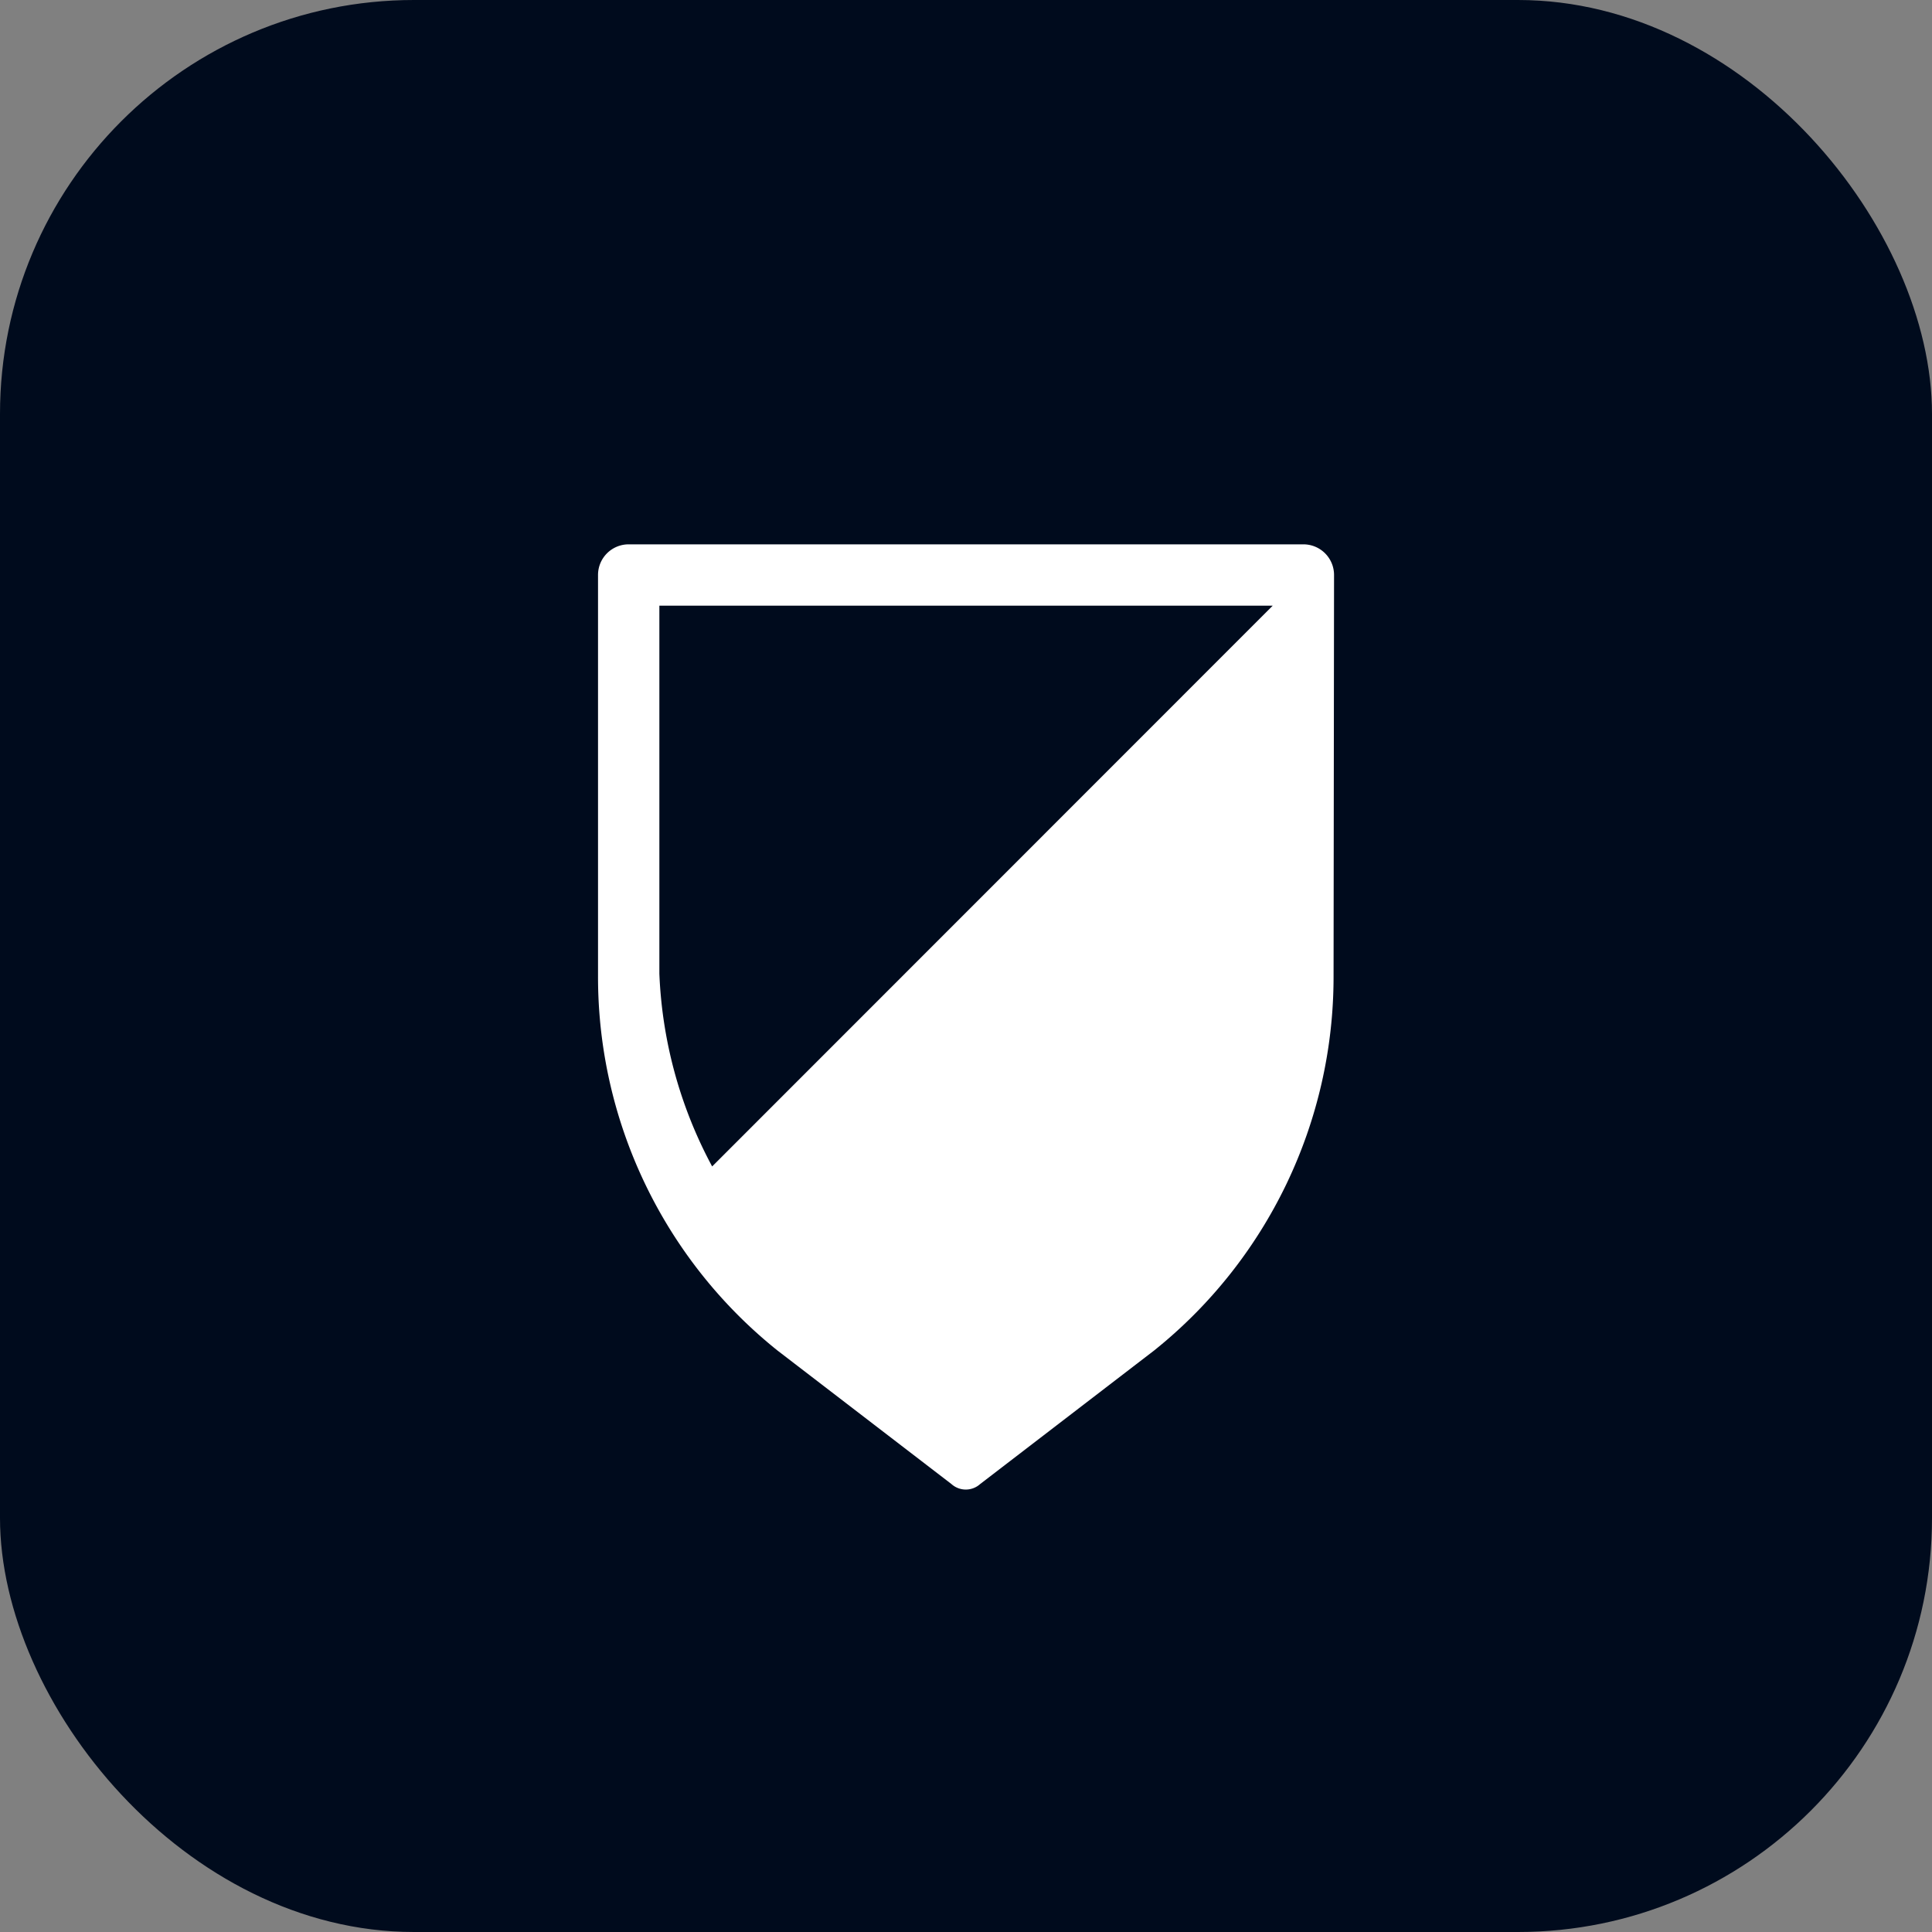 <?xml version="1.0" encoding="UTF-8"?><svg xmlns="http://www.w3.org/2000/svg" width="28" height="28" viewBox="0 0 28 28">
  <rect x="0" y="0" width="28" height="28" fill="#808080" stroke="none"/>
  <g id="_5_Icon_Security" data-name="5_Icon_Security" transform="translate(8414 -13688)">
    <g id="Adobe_Fonts" data-name="Adobe Fonts" transform="translate(-8414 13688.001)">
      <g id="Group_302285" data-name="Group 302285" transform="translate(0 -0.001)">
        <rect id="Rectangle_221212" data-name="Rectangle 221212" width="28" height="28" rx="6" fill="#000b1d"/>
      </g>
    </g>
    <g id="Decorative_icon" data-name="Decorative icon" transform="translate(-8408 13695)">
      <rect id="Placement_Area" data-name="Placement Area" width="16" height="16" fill="#fff" opacity="0"/>
      <g id="Icon">
        <rect id="Canvas" width="16" height="16" fill="#fff" opacity="0"/>
        <path id="Path_713442" data-name="Path 713442" d="M13.667,1.444A.444.444,0,0,0,13.222,1H3.444A.444.444,0,0,0,3,1.444V7.267a6.937,6.937,0,0,0,2.6,5.416l2.522,1.936a.311.311,0,0,0,.416,0l2.522-1.936a6.937,6.937,0,0,0,2.6-5.416ZM4.654,10.016a6.436,6.436,0,0,1-.765-2.794V1.889h8.889Z" transform="translate(-0.333 -0.111)" fill="#fff"/>
      </g>
    </g>
  </g>
</svg>
